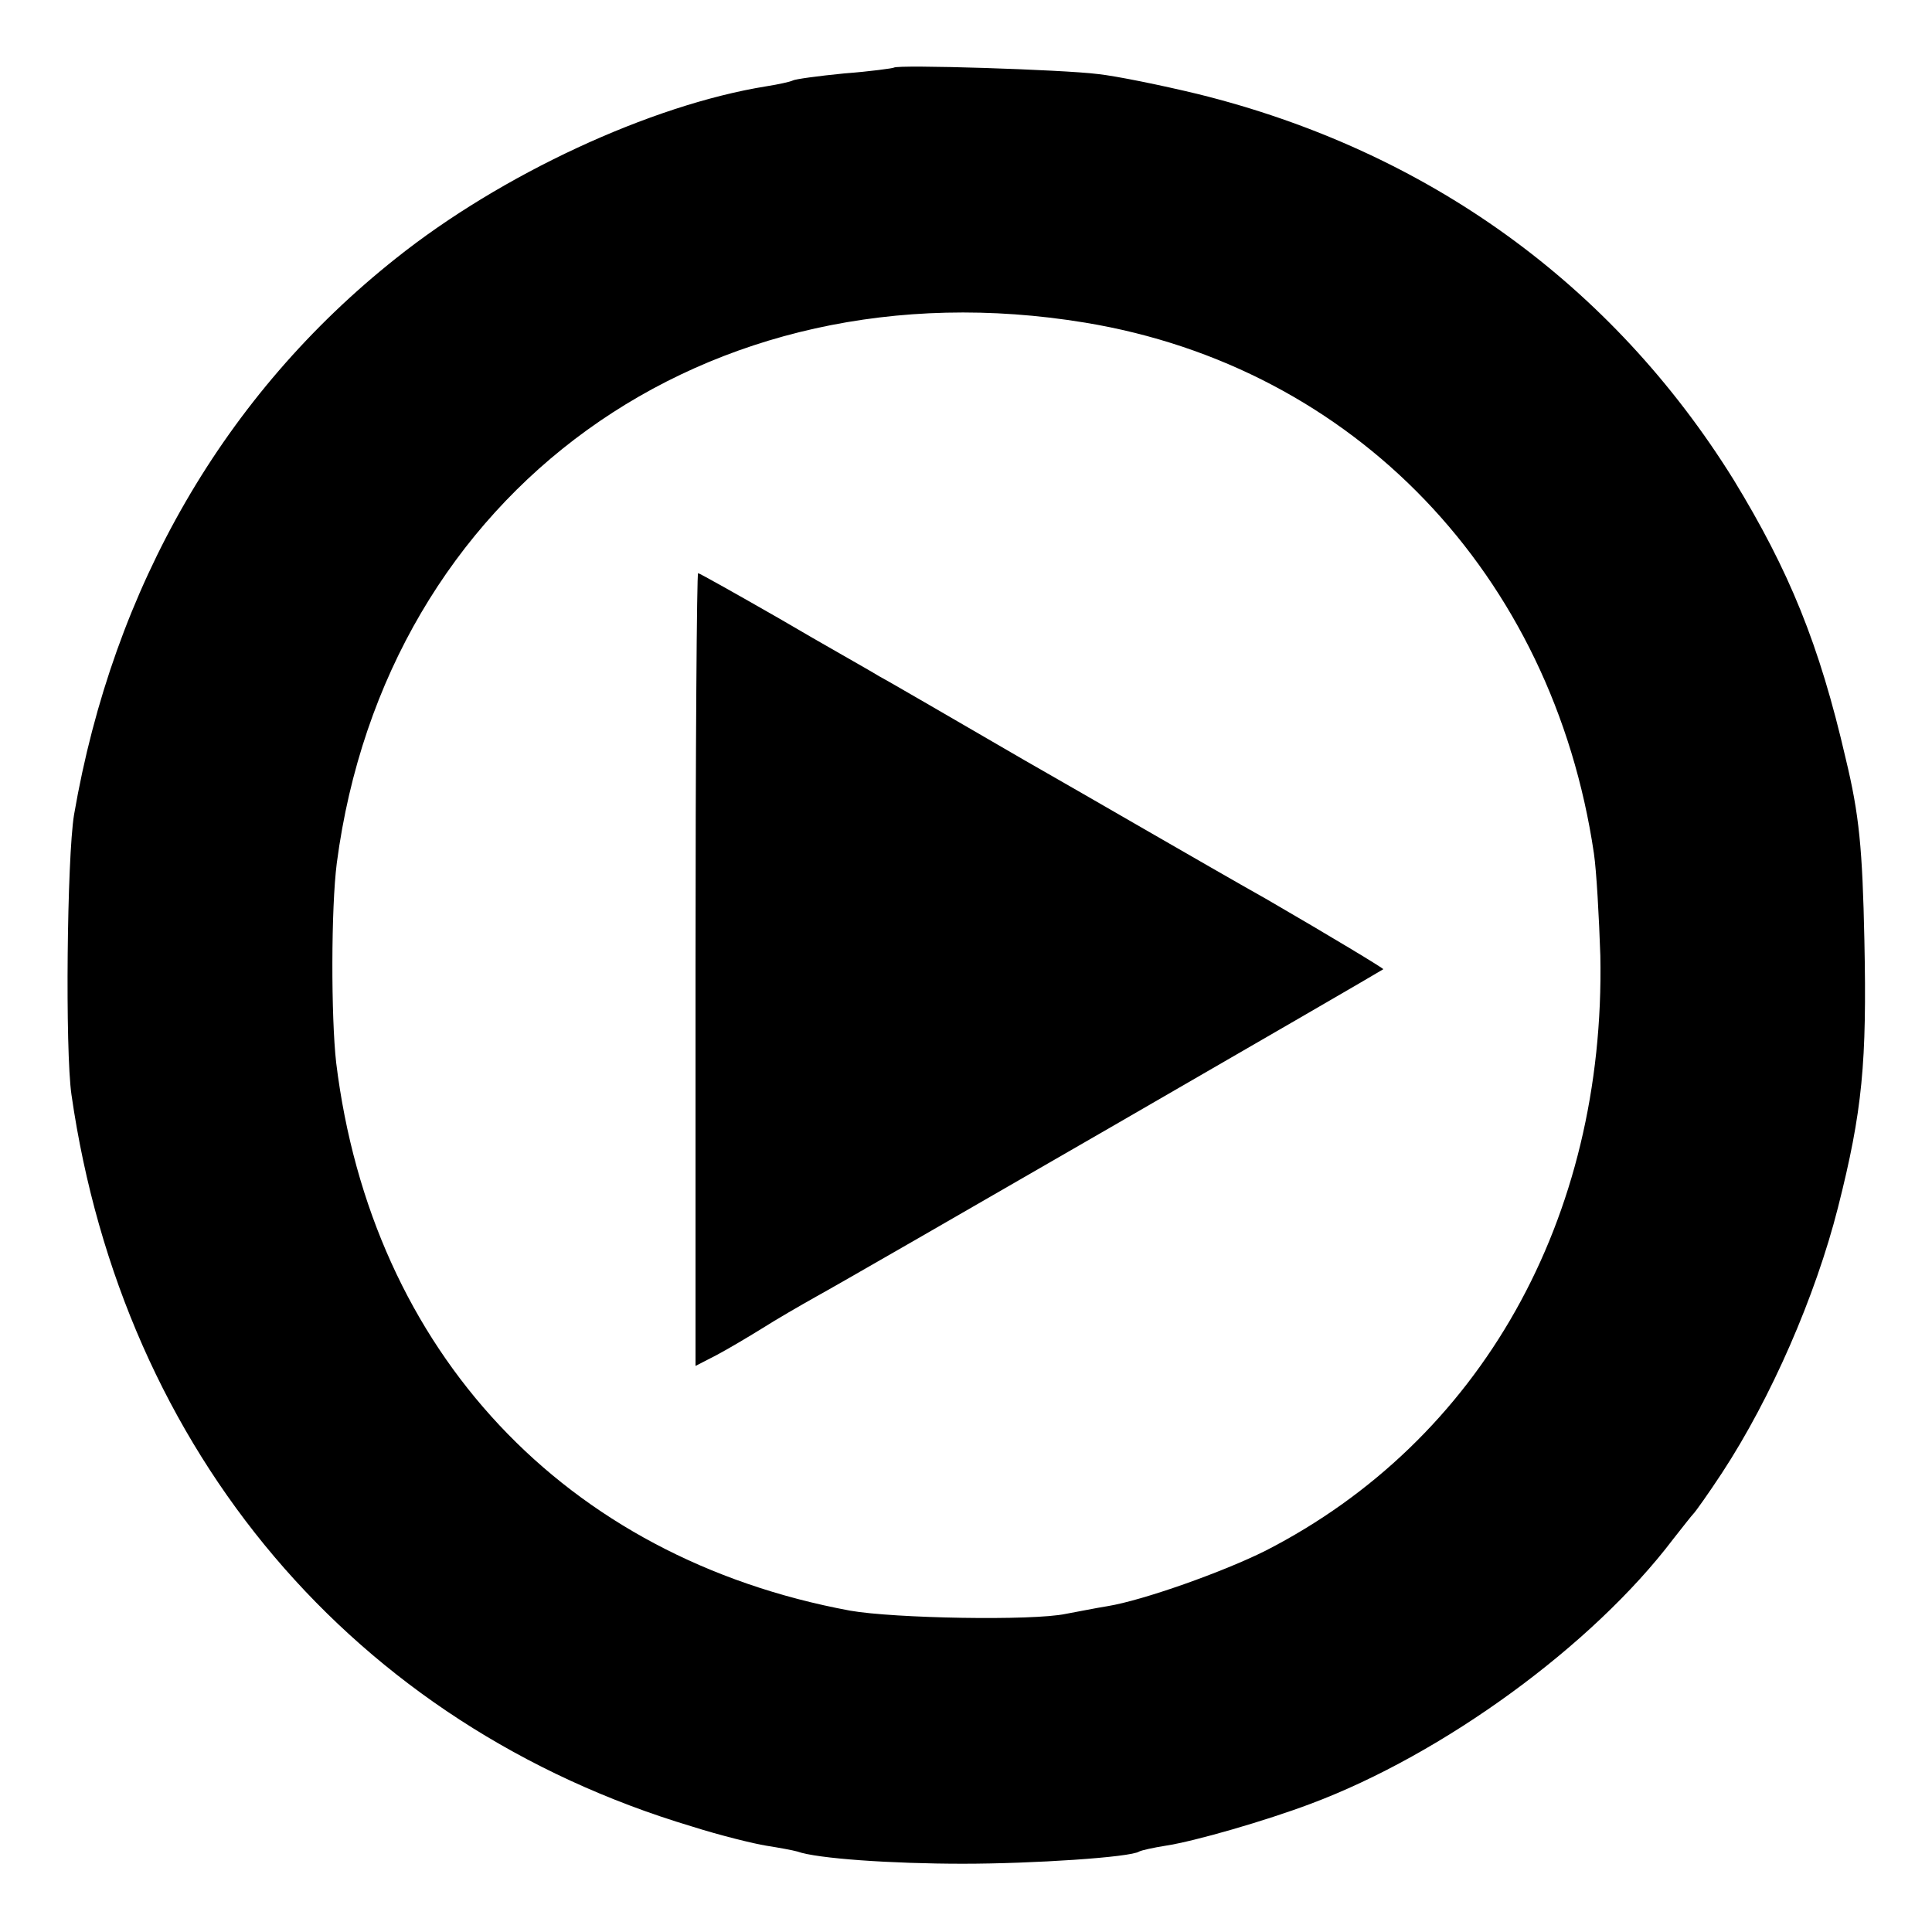 <?xml version="1.0" standalone="no"?>
<!DOCTYPE svg PUBLIC "-//W3C//DTD SVG 20010904//EN"
 "http://www.w3.org/TR/2001/REC-SVG-20010904/DTD/svg10.dtd">
<svg version="1.0" xmlns="http://www.w3.org/2000/svg"
 width="300pt" height="300pt" viewBox="0 0 300 300"
 preserveAspectRatio="xMidYMid meet">
<g transform="translate(0,300) scale(0.1,-0.1)"
fill="#000000" stroke="none">
<path d="M1388 2895 c-1 -1 -37 -6 -77 -9 -41 -4 -77 -9 -80 -11 -4 -2 -22 -6
-41 -9 -180 -29 -412 -137 -575 -267 -266 -211 -439 -510 -500 -864 -11 -67
-14 -366 -4 -435 80 -555 439 -979 963 -1136 44 -14 97 -27 116 -30 19 -3 41
-7 48 -9 30 -11 147 -19 257 -19 109 0 261 10 274 19 4 2 22 6 41 9 46 7 156
39 225 65 206 77 438 246 563 411 15 19 29 37 32 40 3 3 23 31 44 63 76 116
145 274 180 412 38 150 45 225 41 415 -3 143 -8 195 -29 282 -41 178 -88 292
-174 433 -189 304 -476 511 -832 599 -58 14 -127 28 -155 31 -55 7 -311 15
-317 10z m297 -396 c418 -69 726 -391 790 -824 4 -27 8 -99 10 -159 8 -409
-186 -753 -520 -924 -66 -33 -190 -77 -245 -86 -19 -3 -48 -9 -65 -12 -52 -11
-267 -7 -335 5 -443 82 -743 402 -798 851 -8 71 -8 240 1 310 76 577 573 936
1162 839z"/>
<path d="M1080 1495 l0 -616 33 17 c17 9 49 28 70 41 22 14 60 36 85 50 48 26
875 504 880 508 1 1 -80 50 -180 108 -101 57 -271 156 -378 217 -107 62 -208
121 -225 130 -16 10 -86 49 -154 89 -68 39 -125 71 -127 71 -2 0 -4 -277 -4
-615z"/>
</g>
</svg>
